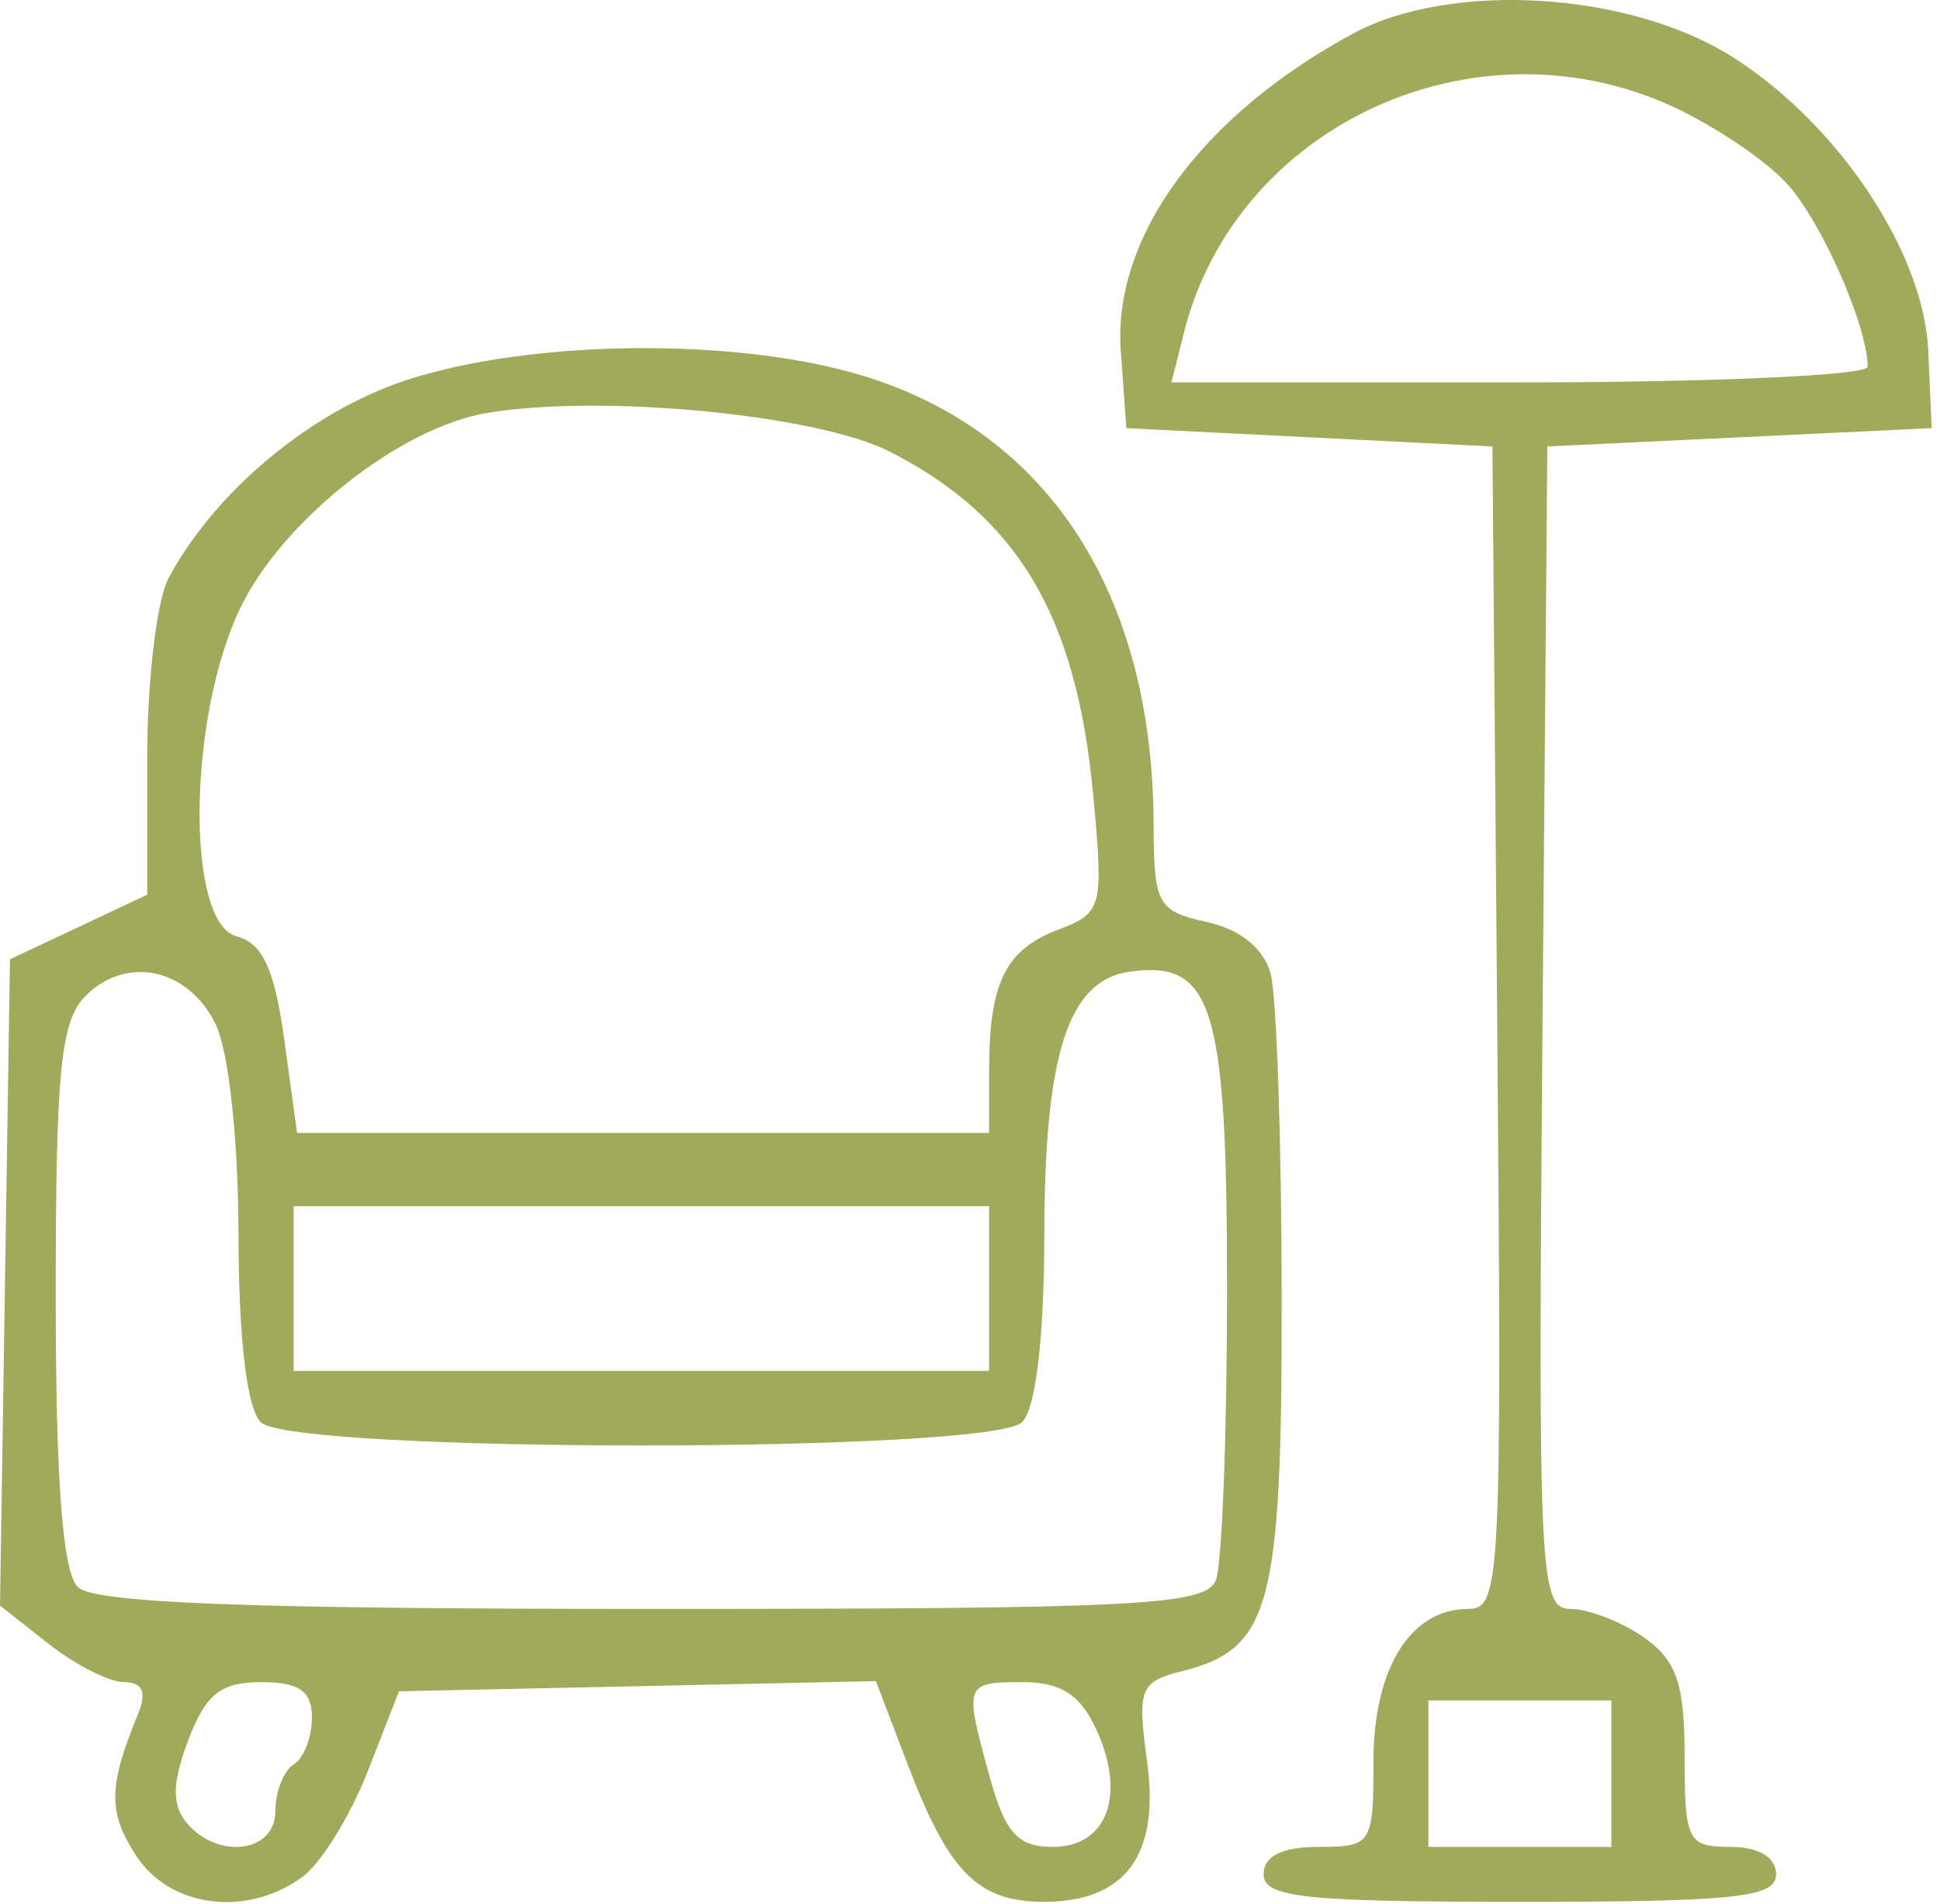 <svg xmlns="http://www.w3.org/2000/svg" width="106" height="104" viewBox="0 0 106 104" fill="none"><path fill-rule="evenodd" clip-rule="evenodd" d="M73.876 1.86C65.621 6.344 60.788 12.971 61.24 19.187L61.545 23.388L71.545 23.888L81.545 24.388L81.809 56.138C82.062 86.514 81.993 87.888 80.214 87.888C77.066 87.888 75.045 91.144 75.045 96.217C75.045 100.74 74.95 100.888 72.045 100.888C70.045 100.888 69.045 101.388 69.045 102.388C69.045 103.65 71.267 103.888 83.045 103.888C94.823 103.888 97.045 103.65 97.045 102.388C97.045 101.455 96.101 100.888 94.545 100.888C92.215 100.888 92.045 100.551 92.045 95.945C92.045 91.97 91.609 90.696 89.822 89.445C88.6 88.589 86.794 87.888 85.808 87.888C84.118 87.888 84.032 86.088 84.281 56.138L84.545 24.388L95.045 23.888L105.545 23.388L105.358 19.159C105.121 13.811 100.491 6.839 94.725 3.151C89.078 -0.463 79.269 -1.07 73.876 1.86ZM91.35 5.802C93.657 6.855 96.495 8.767 97.656 10.052C99.551 12.148 102.045 17.822 102.045 20.037C102.045 20.505 93.486 20.888 83.026 20.888H64.007L64.683 18.192C67.523 6.879 80.498 0.851 91.35 5.802ZM22.215 20.762C16.996 22.468 11.752 26.83 9.209 31.582C8.569 32.778 8.045 37.158 8.045 41.314V48.872L4.295 50.637L0.545 52.402L0.272 70.054L0 87.707L2.657 89.798C4.119 90.947 5.977 91.888 6.787 91.888C7.797 91.888 8.033 92.438 7.539 93.638C5.907 97.602 5.891 99.004 7.452 101.386C9.305 104.215 13.491 104.745 16.515 102.534C17.534 101.789 19.14 99.201 20.084 96.784L21.801 92.388L34.83 92.11L47.858 91.831L49.627 96.464C51.854 102.294 53.446 103.888 57.045 103.888C61.499 103.888 63.377 101.33 62.677 96.219C62.132 92.244 62.278 91.868 64.589 91.288C69.43 90.073 70.046 87.764 70.031 70.915C70.024 62.375 69.753 54.401 69.43 53.195C69.06 51.815 67.767 50.766 65.943 50.366C63.252 49.775 63.044 49.395 63.033 45.059C63.001 32.453 57.303 23.639 47.18 20.534C40.306 18.425 29.052 18.528 22.215 20.762ZM48.627 24.676C55.611 28.24 58.817 33.644 59.727 43.387C60.306 49.588 60.235 49.865 57.823 50.782C54.93 51.882 54.045 53.683 54.045 58.47V61.888H35.139H16.233L15.528 56.765C15.002 52.941 14.345 51.518 12.934 51.149C10.129 50.415 10.261 39.139 13.144 33.184C15.451 28.417 21.853 23.364 26.601 22.56C32.817 21.509 44.649 22.645 48.627 24.676ZM11.755 55.888C12.488 57.341 13.022 62.177 13.03 67.438C13.04 73.125 13.491 76.934 14.245 77.688C15.94 79.383 54.15 79.383 55.845 77.688C56.599 76.934 57.05 73.125 57.06 67.438C57.076 57.565 58.368 53.565 61.695 53.085C66.27 52.424 67.045 54.93 67.045 70.378C67.045 78.268 66.772 85.436 66.438 86.306C65.903 87.7 62.248 87.888 35.638 87.888C13.488 87.888 5.125 87.568 4.245 86.688C3.42 85.863 3.045 80.882 3.045 70.759C3.045 58.498 3.317 55.759 4.67 54.406C6.897 52.178 10.237 52.877 11.755 55.888ZM54.045 70.388V74.888H35.045H16.045V70.388V65.888H35.045H54.045V70.388ZM17.045 93.829C17.045 94.897 16.595 96.048 16.045 96.388C15.495 96.728 15.045 97.879 15.045 98.947C15.045 101.208 11.887 101.608 10.189 99.561C9.385 98.592 9.411 97.379 10.286 95.061C11.236 92.545 12.059 91.888 14.264 91.888C16.35 91.888 17.045 92.373 17.045 93.829ZM59.915 94.503C61.54 98.068 60.484 100.888 57.525 100.888C55.62 100.888 54.929 100.132 54.098 97.138C52.661 91.964 52.687 91.888 55.884 91.888C57.976 91.888 59.038 92.577 59.915 94.503ZM88.045 96.888V100.888H83.045H78.045V96.888V92.888H83.045H88.045V96.888Z" fill="#A1A95A"></path></svg>